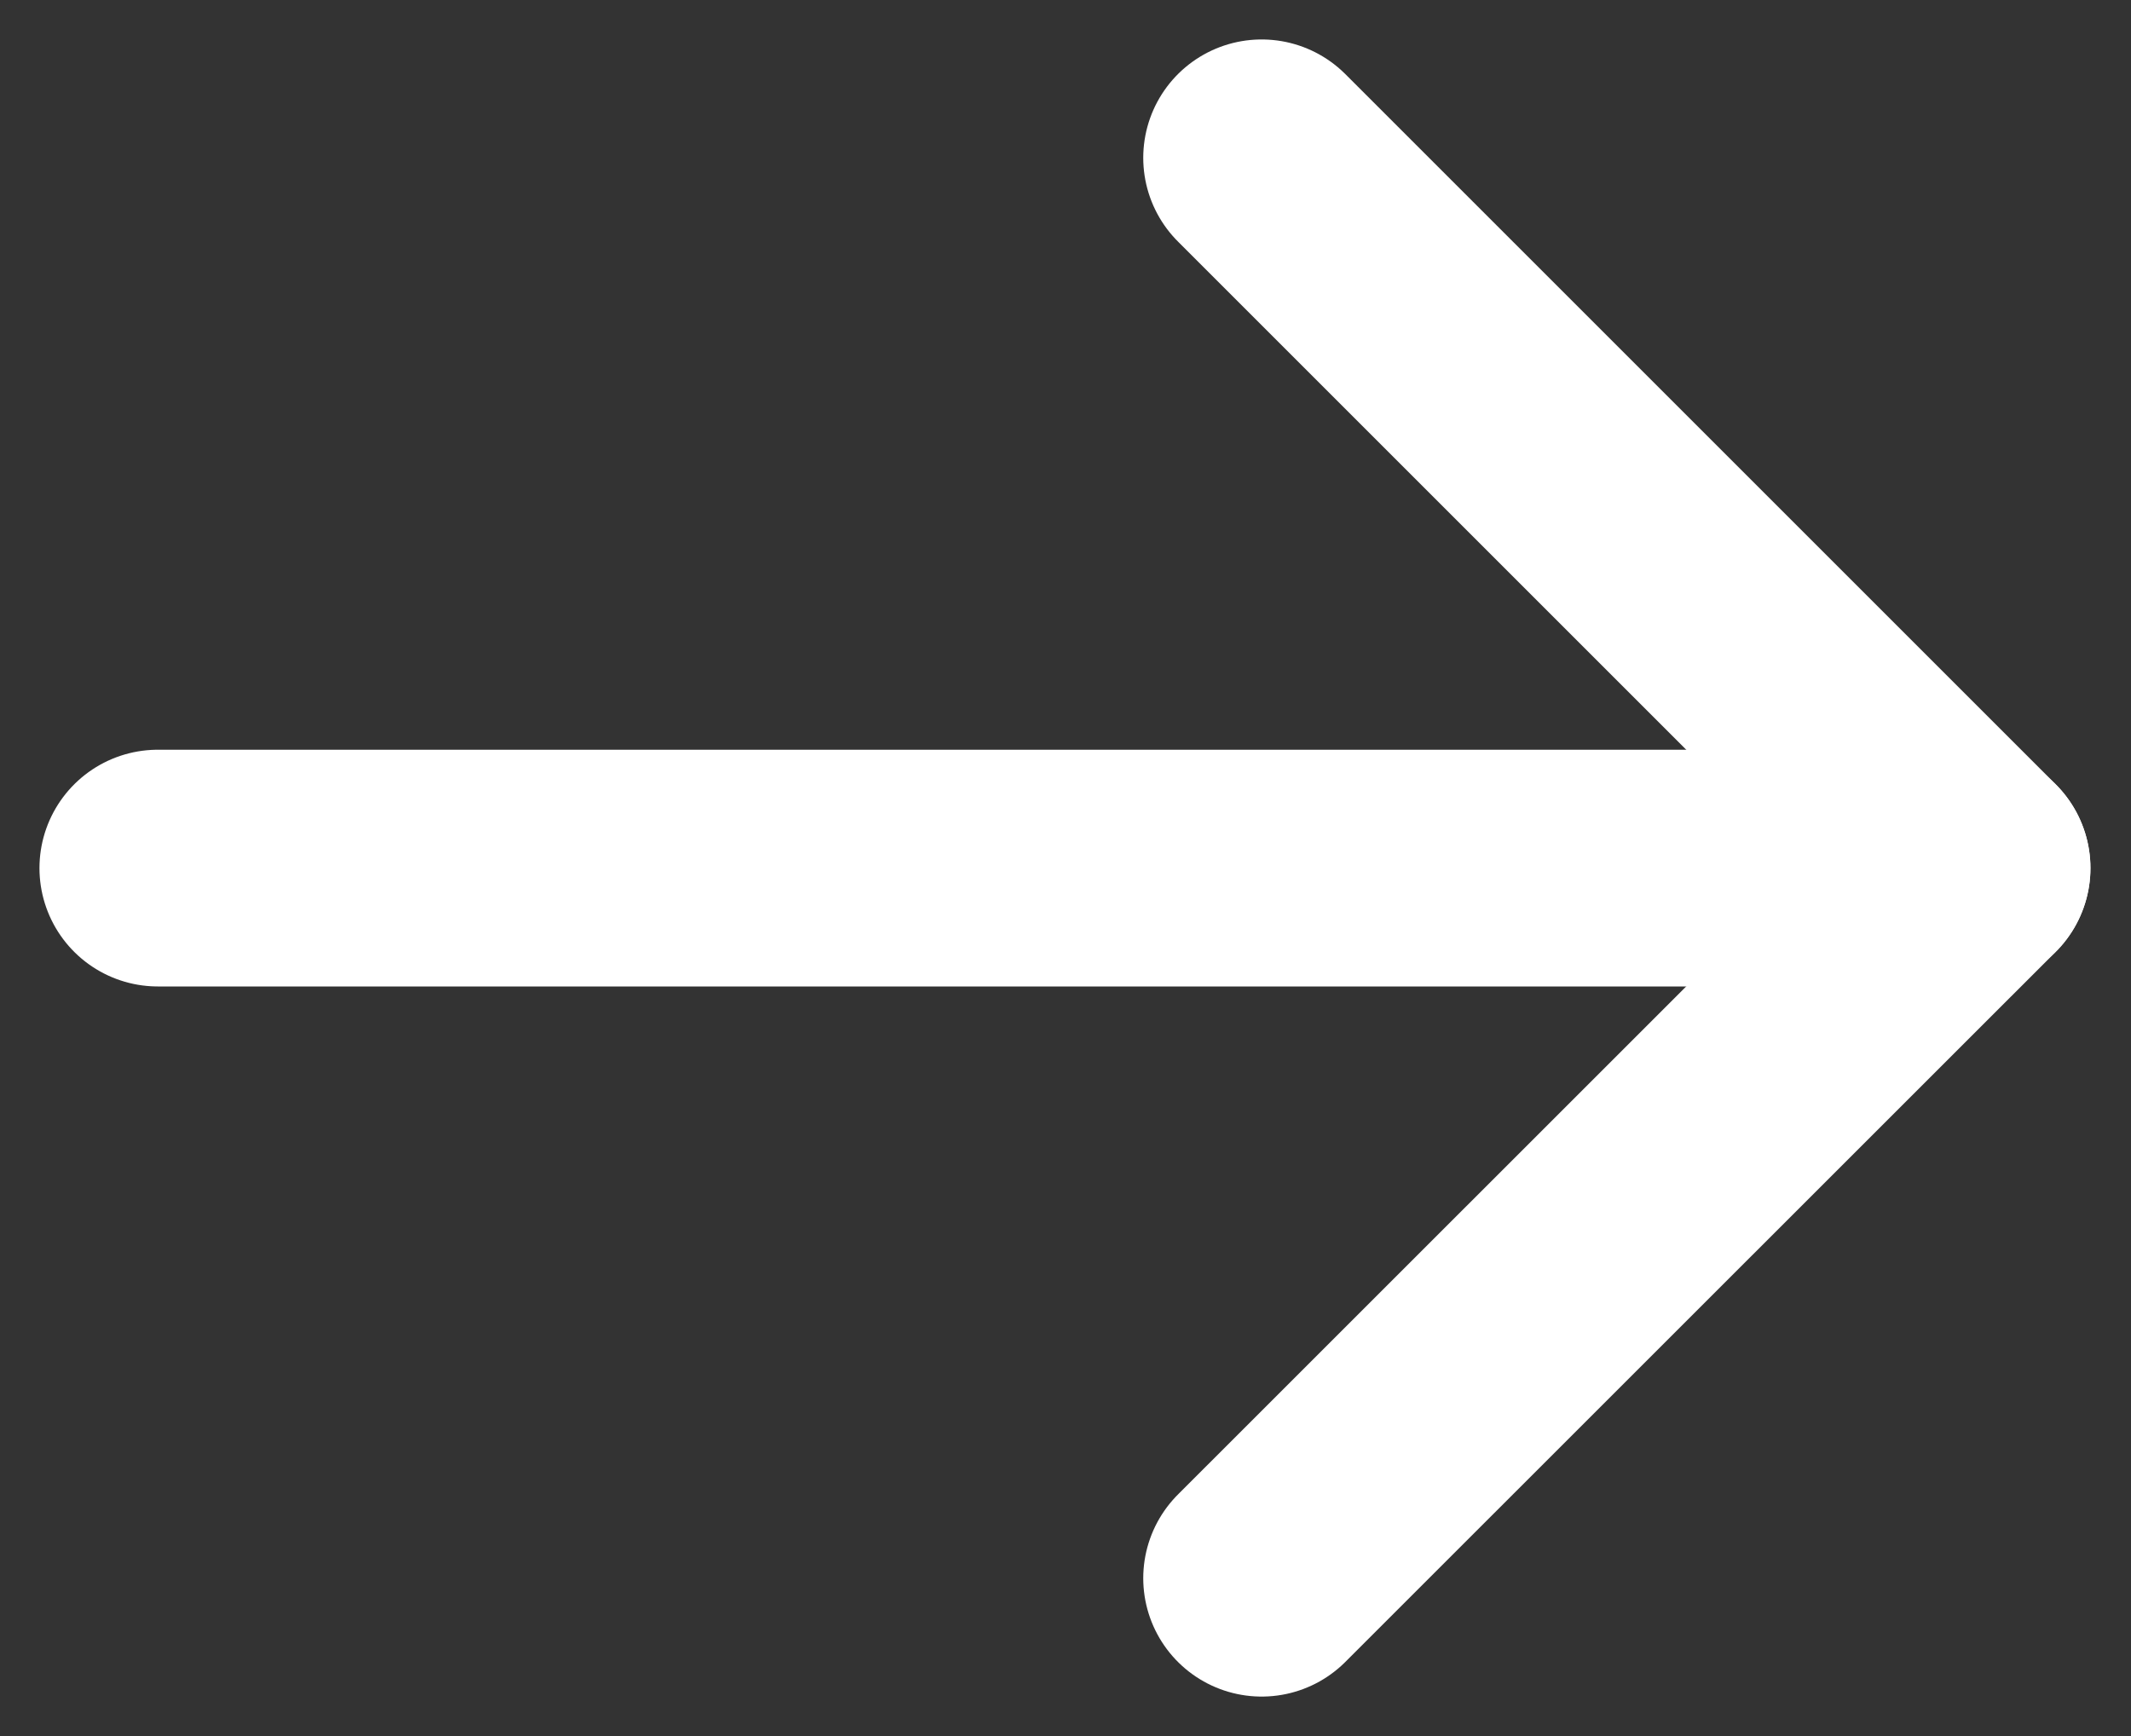 <svg width="27" height="22" viewBox="0 0 27 22" fill="none" xmlns="http://www.w3.org/2000/svg">
<rect x="0" y="0" width="27" height="22" fill="#333333" stroke="none"/>
<path d="M2 11.001H24.986" stroke="white" stroke-width="3" stroke-miterlimit="10" stroke-linecap="round"/>
<path d="M15.985 2L24.986 11.001L15.985 20" stroke="white" stroke-width="3" stroke-miterlimit="10" stroke-linecap="round" stroke-linejoin="round"/>
</svg>
